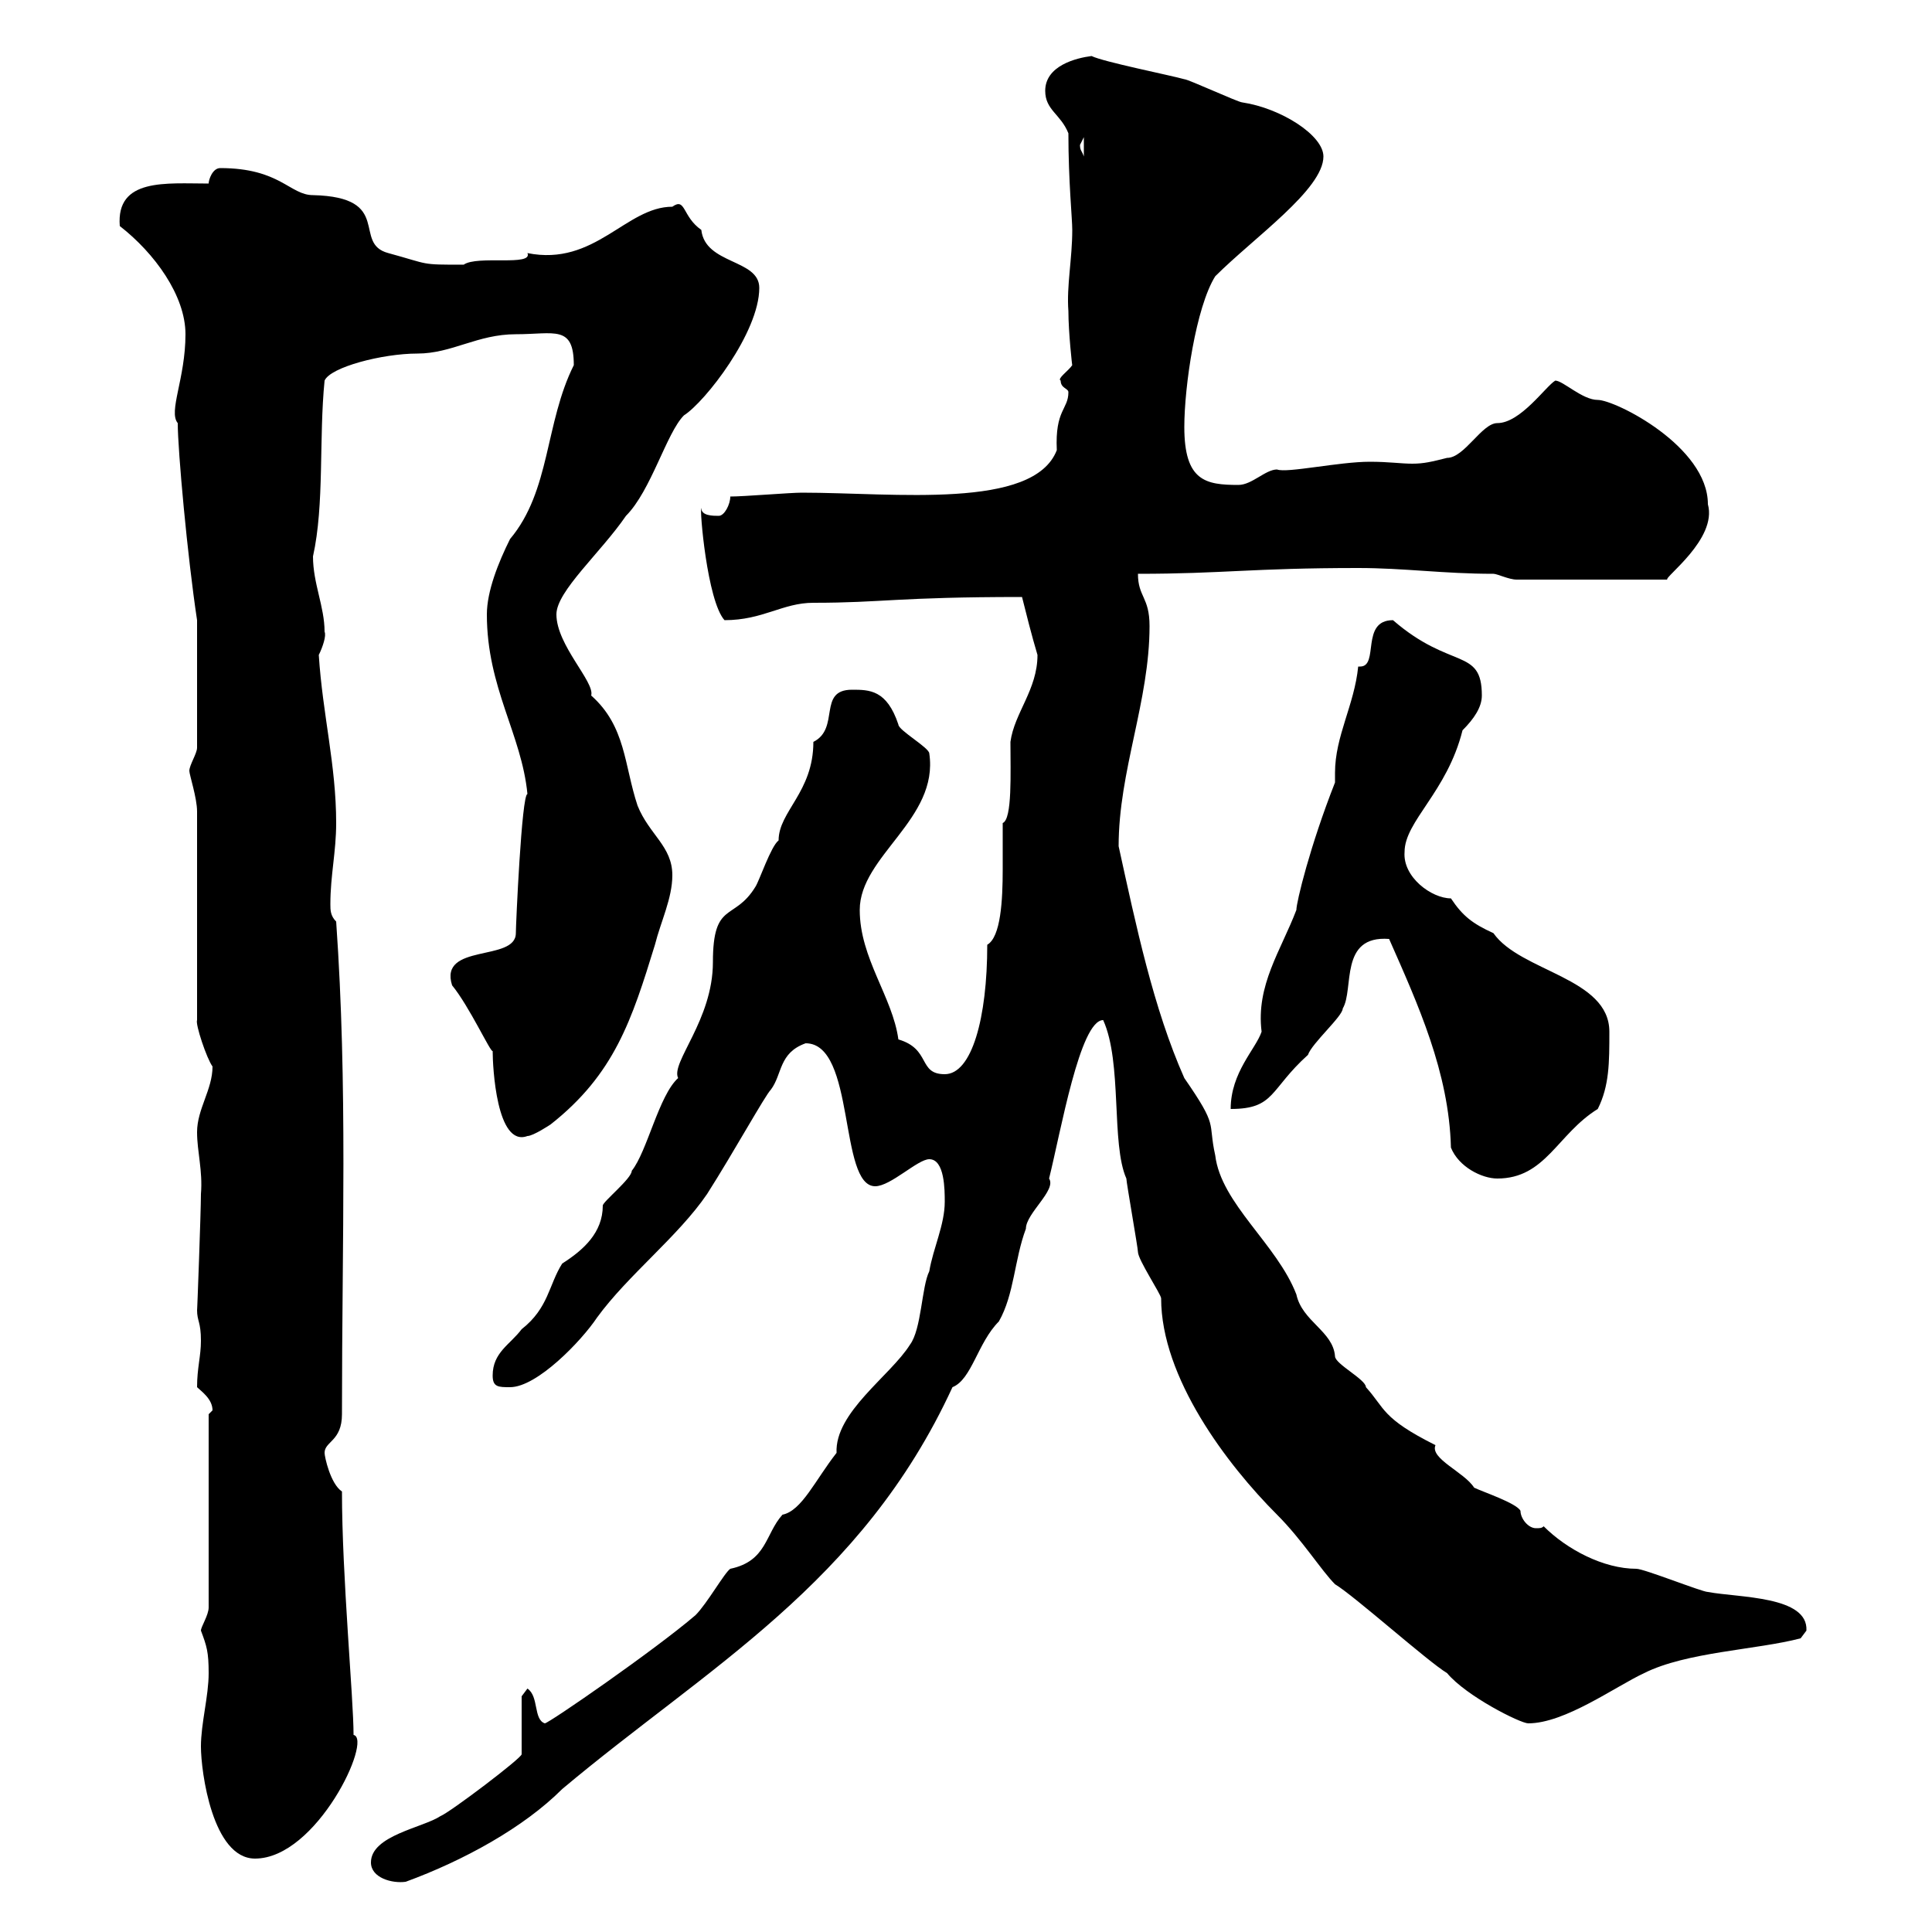 <svg xmlns="http://www.w3.org/2000/svg" xmlns:xlink="http://www.w3.org/1999/xlink" width="300" height="300"><path d="M57.60 289.20C57.60 291.60 60.90 292.50 63 292.20C72 288.90 81.30 283.80 87.30 277.80C109.80 258.90 133.80 246 147.90 215.40C150.90 214.20 151.80 208.50 155.10 205.20C157.50 201 157.50 195.60 159.30 190.80C159.30 188.40 164.10 184.80 162.90 183C164.70 175.80 167.70 158.40 171.30 158.40C174.30 165 172.50 177.60 174.90 183C174.90 183.60 176.70 193.80 176.70 194.40C176.70 195.60 180.30 201 180.30 201.60C180.30 213.90 190.50 227.40 198.30 235.20C202.20 239.10 205.20 243.90 207.30 246C210.30 247.80 221.70 258 224.70 259.80C227.70 263.40 236.10 267.60 237.30 267.60C243 267.60 250.80 261.90 255.30 259.80C261.90 256.50 272.70 256.20 279.60 254.40L280.50 253.20C280.80 247.80 270 248.10 265.20 247.20C264.30 247.20 255.30 243.60 254.10 243.60C249 243.60 243.30 240.60 239.70 237C239.40 237.30 239.10 237.30 238.50 237.30C237.30 237.30 236.10 235.80 236.10 234.60C235.50 233.40 230.10 231.60 228.90 231C227.40 228.60 222 226.50 222.90 224.40C214.50 220.20 215.10 218.70 212.10 215.40C212.10 214.20 207.30 211.80 207.30 210.60C207 206.70 202.20 205.20 201.30 201C198.30 193.20 189.60 186.90 188.70 179.40C187.50 174 189.30 175.20 183.90 167.40C179.10 156.60 176.40 143.70 173.70 131.40C173.70 119.70 178.50 108.90 178.50 97.20C178.50 92.70 176.70 92.70 176.70 89.10C189.90 89.10 194.40 88.20 210.90 88.20C218.10 88.20 224.10 89.10 231.90 89.10C232.50 89.10 234.30 90 235.50 90L258.90 90C258.30 89.70 266.70 83.70 265.20 78.30C265.20 69.30 250.80 62.10 248.10 62.10C245.70 62.10 242.70 59.10 241.50 59.10C240 60 236.10 65.70 232.50 65.70C230.10 65.70 227.40 71.10 224.70 71.10C222.30 71.70 221.10 72 219.30 72C217.50 72 215.70 71.70 212.70 71.70C207.90 71.70 199.80 73.50 198.30 72.90C196.50 72.90 194.40 75.30 192.30 75.30C187.20 75.30 183.90 74.70 183.90 66.30C183.90 60 185.70 47.70 188.70 42.90C194.70 36.90 205.50 29.40 205.50 24.30C205.50 21 198.90 16.80 192.90 15.90C192.30 15.90 184.50 12.30 183.90 12.30C181.80 11.70 171.30 9.60 169.50 8.70C167.10 9 162.30 10.20 162.30 14.10C162.30 17.10 164.70 17.70 165.90 20.70C165.90 28.20 166.50 33.90 166.50 35.70C166.50 40.20 165.60 44.40 165.90 48.30C165.90 51.60 166.50 57 166.50 56.70C165.90 57.60 164.10 58.80 164.70 59.10C164.70 60.30 165.90 60.30 165.90 60.90C165.90 63.60 163.80 63.60 164.10 69.90C160.50 79.20 138.90 76.50 124.50 76.50C122.70 76.50 115.50 77.10 113.40 77.10C113.40 78.30 112.50 80.10 111.60 80.10C110.70 80.10 108.90 80.10 108.90 78.90C108.60 78.90 109.80 93.30 112.50 96.30C118.50 96.30 121.50 93.60 126.30 93.60C137.10 93.60 139.20 92.70 158.70 92.70C159.30 95.10 160.20 98.70 161.10 101.70C161.10 107.10 157.50 110.70 156.90 115.20C156.90 120 157.20 127.20 155.70 127.80C155.70 129.30 155.70 132 155.70 135C155.70 139.80 155.40 145.50 153.30 146.70C153.30 158.10 150.90 166.80 146.70 166.80C142.50 166.80 144.60 162.90 139.50 161.40C138.60 154.80 133.50 148.80 133.50 141.30C133.50 132.90 145.80 127.20 144.30 117C144.30 116.10 139.50 113.40 139.50 112.50C137.70 107.10 135 107.10 132.30 107.10C126.90 107.10 130.50 113.10 126.30 115.20C126.30 123 120.90 126 120.90 130.50C119.70 131.40 117.90 136.80 117.30 137.70C114 143.10 110.70 139.80 110.70 149.40C110.70 158.40 104.10 165 105.30 167.40C102.30 170.10 100.50 178.80 98.10 181.80C98.10 183 93.60 186.60 93.60 187.20C93.60 191.40 90.60 194.10 87.30 196.20C85.20 199.50 85.20 203.10 81 206.40C79.20 208.80 76.50 210 76.50 213.60C76.50 215.40 77.40 215.40 79.20 215.40C83.40 215.40 90.30 208.20 92.70 204.60C97.50 198 105.30 192 109.80 185.40C114 178.80 118.80 170.10 119.70 169.20C121.50 166.80 120.90 163.50 125.10 162C132.90 162 130.20 184.20 135.90 184.20C138.30 184.20 142.50 180 144.30 180C146.70 180 146.70 184.80 146.70 186.60C146.70 190.20 144.90 193.80 144.30 197.40C143.10 199.80 143.10 206.40 141.30 208.80C138.30 213.60 129.60 219.30 129.90 225.60C126.60 229.80 124.50 234.60 121.50 235.20C118.80 238.20 119.10 242.40 113.40 243.60C112.50 244.20 109.80 249 108 250.80C101.70 256.20 85.20 267.60 84.60 267.60C82.80 267 83.70 263.40 81.90 262.20L81 263.40L81 272.40C81 273 69.90 281.40 68.40 282C65.70 283.80 57.60 285 57.60 289.20ZM31.20 271.20C31.20 275.10 33 288.60 39.60 288.60C49.20 288.60 57.90 270 54.90 269.40C54.90 263.70 53.10 244.80 53.10 231.60C51.30 230.40 50.40 226.20 50.40 225.60C50.40 223.80 53.10 223.80 53.10 219.60C53.10 192 54 168.90 52.20 143.10C51.30 142.20 51.30 141.30 51.30 140.40C51.30 135.90 52.20 132.30 52.20 127.80C52.20 118.80 50.10 111 49.50 101.70C50.10 100.50 50.70 98.70 50.40 98.10C50.40 94.20 48.60 90.60 48.60 86.40C50.40 78.30 49.50 68.10 50.40 59.10C51.30 57 59.40 54.90 64.80 54.90C70.20 54.90 74.10 51.90 80.10 51.90C86.10 51.90 89.10 50.40 89.10 56.70C84.60 65.70 85.50 76.20 79.20 83.70C77.40 87.30 75.60 91.80 75.60 95.40C75.60 106.80 81 114 81.90 123.30C81 123.30 80.10 143.70 80.10 144.90C80.10 149.40 68.10 146.40 70.20 153C72.90 156.30 76.20 163.50 76.50 163.20C76.50 165.60 77.10 178.20 81.90 176.40C82.80 176.40 85.50 174.60 85.50 174.60C95.40 166.80 98.10 158.40 101.70 146.70C102.60 143.10 104.40 139.50 104.40 135.90C104.40 131.40 100.80 129.60 99 125.10C96.90 118.80 97.20 112.80 91.80 108C92.40 105.90 86.40 100.20 86.40 95.40C86.40 91.80 93.30 85.80 97.20 80.10C101.10 76.20 103.50 67.20 106.20 64.50C109.50 62.40 117.90 51.60 117.90 44.70C117.90 40.20 109.50 41.10 108.90 35.70C105.90 33.60 106.50 30.60 104.40 32.10C97.20 32.10 92.40 41.40 81.90 39.30C82.80 41.40 74.10 39.60 72 41.10C65.10 41.10 66.90 41.10 60.30 39.30C54.60 37.80 61.20 30.60 48.60 30.30C45 30.30 43.50 26.10 34.20 26.10C33 26.10 32.40 27.90 32.40 28.50C25.80 28.50 18 27.60 18.60 35.10C24 39.30 28.80 45.90 28.80 51.90C28.80 58.80 26.10 63.90 27.60 65.70C27.60 69.90 29.10 86.40 30.60 96.30L30.60 116.10C30.60 117 29.40 118.80 29.40 119.70C29.40 120.30 30.60 123.90 30.60 126L30.60 158.40C30.30 159 32.10 164.40 33 165.60C33 169.20 30.60 172.20 30.60 175.80C30.60 178.80 31.50 181.80 31.20 185.40C31.20 188.10 30.60 204.30 30.60 203.40C30.60 205.20 31.20 205.20 31.20 208.20C31.20 210.60 30.60 212.40 30.60 215.40C31.20 216 33 217.20 33 219C33 219 32.40 219.60 32.40 219.60L32.40 249.60C32.40 250.80 31.20 252.60 31.20 253.20C32.10 255.60 32.40 256.50 32.40 259.80C32.40 263.40 31.20 267.60 31.20 271.20ZM215.70 145.80C220.20 156 225 166.50 225.30 178.20C226.50 181.20 230.10 183 232.50 183C240 183 241.80 176.10 248.10 172.20C249.90 168.60 249.90 165 249.90 160.20C249.90 151.80 236.10 150.90 231.90 144.90C228.60 143.40 227.10 142.20 225.30 139.50C222.30 139.50 217.80 136.20 218.10 132.30C218.10 127.50 224.70 123 227.10 113.40C228.90 111.60 230.10 109.80 230.10 108C230.10 100.50 225.30 104.10 216.30 96.30C211.20 96.30 214.20 103.50 211.20 103.50C211.20 103.50 210.90 103.50 210.90 103.50C210.30 109.50 207.30 114.30 207.30 120C207.30 120.30 207.30 121.20 207.30 121.50C203.40 131.40 201.30 140.10 201.30 141.30C198.90 147.60 195 153 195.90 160.20C195 162.90 191.10 166.50 191.10 172.20C198 172.20 197.10 169.20 203.10 163.80C203.70 162 208.50 157.80 208.50 156.60C210.30 153.60 207.90 145.20 215.70 145.80ZM167.70 22.50C167.70 22.50 168.30 21.30 168.30 21.30L168.30 24.30C168 23.40 167.70 23.40 167.70 22.50Z"/></svg>